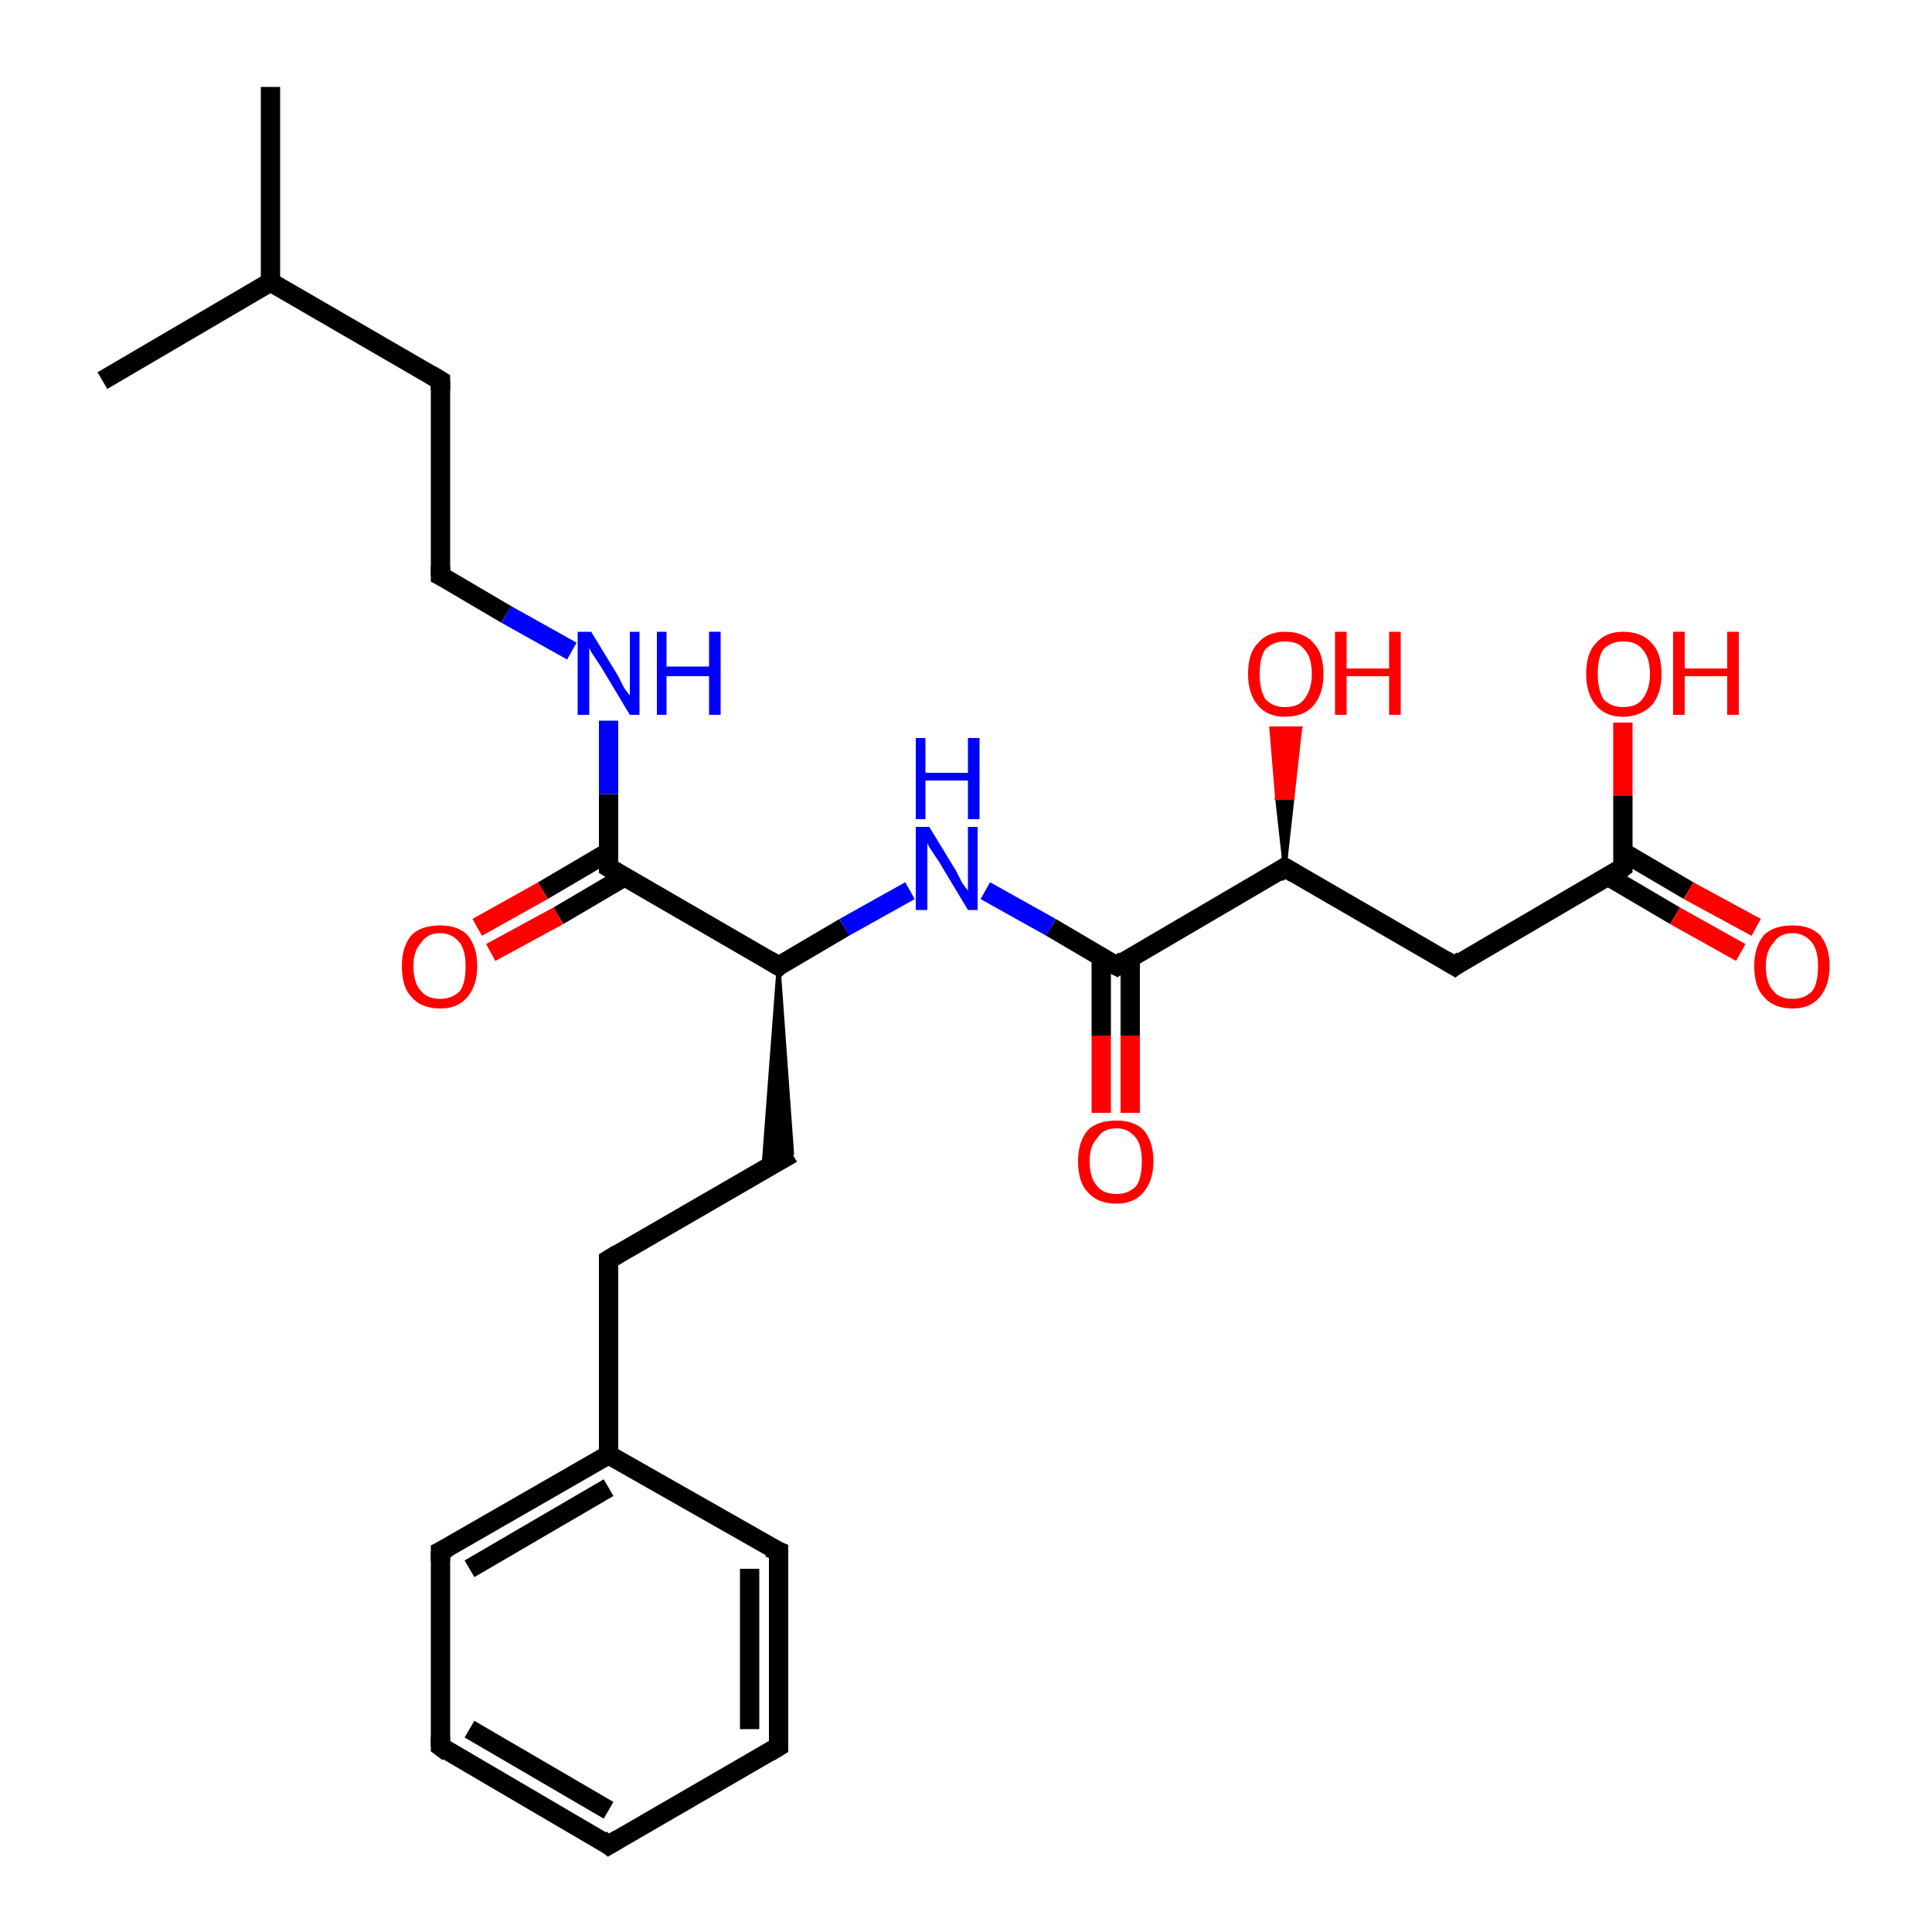 <?xml version='1.0' encoding='iso-8859-1'?>
<svg version='1.1' baseProfile='full'
              xmlns='http://www.w3.org/2000/svg'
                      xmlns:rdkit='http://www.rdkit.org/xml'
                      xmlns:xlink='http://www.w3.org/1999/xlink'
                  xml:space='preserve'
width='100px' height='100px' viewBox='0 0 100 100'>
<!-- END OF HEADER -->
<rect style='opacity:1.0;fill:#FFFFFF;stroke:none' width='100.0' height='100.0' x='0.0' y='0.0'> </rect>
<path class='bond-0 atom-5 atom-7' d='M 83.3,45.4 L 86.7,47.4' style='fill:none;fill-rule:evenodd;stroke:#000000;stroke-width:1.0px;stroke-linecap:butt;stroke-linejoin:miter;stroke-opacity:1' />
<path class='bond-0 atom-5 atom-7' d='M 86.7,47.4 L 90.1,49.3' style='fill:none;fill-rule:evenodd;stroke:#FF0000;stroke-width:1.0px;stroke-linecap:butt;stroke-linejoin:miter;stroke-opacity:1' />
<path class='bond-0 atom-5 atom-7' d='M 84.0,44.1 L 87.4,46.1' style='fill:none;fill-rule:evenodd;stroke:#000000;stroke-width:1.0px;stroke-linecap:butt;stroke-linejoin:miter;stroke-opacity:1' />
<path class='bond-0 atom-5 atom-7' d='M 87.4,46.1 L 90.9,48.0' style='fill:none;fill-rule:evenodd;stroke:#FF0000;stroke-width:1.0px;stroke-linecap:butt;stroke-linejoin:miter;stroke-opacity:1' />
<path class='bond-1 atom-5 atom-6' d='M 84.0,44.9 L 84.0,41.2' style='fill:none;fill-rule:evenodd;stroke:#000000;stroke-width:1.0px;stroke-linecap:butt;stroke-linejoin:miter;stroke-opacity:1' />
<path class='bond-1 atom-5 atom-6' d='M 84.0,41.2 L 84.0,37.4' style='fill:none;fill-rule:evenodd;stroke:#FF0000;stroke-width:1.0px;stroke-linecap:butt;stroke-linejoin:miter;stroke-opacity:1' />
<path class='bond-2 atom-5 atom-4' d='M 84.0,44.9 L 75.3,50.0' style='fill:none;fill-rule:evenodd;stroke:#000000;stroke-width:1.0px;stroke-linecap:butt;stroke-linejoin:miter;stroke-opacity:1' />
<path class='bond-3 atom-4 atom-2' d='M 75.3,50.0 L 66.5,44.9' style='fill:none;fill-rule:evenodd;stroke:#000000;stroke-width:1.0px;stroke-linecap:butt;stroke-linejoin:miter;stroke-opacity:1' />
<path class='bond-4 atom-2 atom-3' d='M 66.5,44.9 L 66.1,41.3 L 66.9,41.3 Z' style='fill:#000000;fill-rule:evenodd;fill-opacity:1;stroke:#000000;stroke-width:0.2px;stroke-linecap:butt;stroke-linejoin:miter;stroke-opacity:1;' />
<path class='bond-4 atom-2 atom-3' d='M 66.1,41.3 L 67.3,37.7 L 65.8,37.7 Z' style='fill:#FF0000;fill-rule:evenodd;fill-opacity:1;stroke:#FF0000;stroke-width:0.2px;stroke-linecap:butt;stroke-linejoin:miter;stroke-opacity:1;' />
<path class='bond-4 atom-2 atom-3' d='M 66.1,41.3 L 66.9,41.3 L 67.3,37.7 Z' style='fill:#FF0000;fill-rule:evenodd;fill-opacity:1;stroke:#FF0000;stroke-width:0.2px;stroke-linecap:butt;stroke-linejoin:miter;stroke-opacity:1;' />
<path class='bond-5 atom-2 atom-0' d='M 66.5,44.9 L 57.8,50.0' style='fill:none;fill-rule:evenodd;stroke:#000000;stroke-width:1.0px;stroke-linecap:butt;stroke-linejoin:miter;stroke-opacity:1' />
<path class='bond-6 atom-0 atom-1' d='M 57.0,49.6 L 57.0,53.6' style='fill:none;fill-rule:evenodd;stroke:#000000;stroke-width:1.0px;stroke-linecap:butt;stroke-linejoin:miter;stroke-opacity:1' />
<path class='bond-6 atom-0 atom-1' d='M 57.0,53.6 L 57.0,57.6' style='fill:none;fill-rule:evenodd;stroke:#FF0000;stroke-width:1.0px;stroke-linecap:butt;stroke-linejoin:miter;stroke-opacity:1' />
<path class='bond-6 atom-0 atom-1' d='M 58.5,49.6 L 58.5,53.6' style='fill:none;fill-rule:evenodd;stroke:#000000;stroke-width:1.0px;stroke-linecap:butt;stroke-linejoin:miter;stroke-opacity:1' />
<path class='bond-6 atom-0 atom-1' d='M 58.5,53.6 L 58.5,57.6' style='fill:none;fill-rule:evenodd;stroke:#FF0000;stroke-width:1.0px;stroke-linecap:butt;stroke-linejoin:miter;stroke-opacity:1' />
<path class='bond-7 atom-0 atom-8' d='M 57.8,50.0 L 54.4,48.0' style='fill:none;fill-rule:evenodd;stroke:#000000;stroke-width:1.0px;stroke-linecap:butt;stroke-linejoin:miter;stroke-opacity:1' />
<path class='bond-7 atom-0 atom-8' d='M 54.4,48.0 L 51.0,46.1' style='fill:none;fill-rule:evenodd;stroke:#0000FF;stroke-width:1.0px;stroke-linecap:butt;stroke-linejoin:miter;stroke-opacity:1' />
<path class='bond-8 atom-8 atom-9' d='M 47.1,46.1 L 43.7,48.0' style='fill:none;fill-rule:evenodd;stroke:#0000FF;stroke-width:1.0px;stroke-linecap:butt;stroke-linejoin:miter;stroke-opacity:1' />
<path class='bond-8 atom-8 atom-9' d='M 43.7,48.0 L 40.3,50.0' style='fill:none;fill-rule:evenodd;stroke:#000000;stroke-width:1.0px;stroke-linecap:butt;stroke-linejoin:miter;stroke-opacity:1' />
<path class='bond-9 atom-9 atom-12' d='M 40.3,50.0 L 41.0,59.7 L 39.5,60.6 Z' style='fill:#000000;fill-rule:evenodd;fill-opacity:1;stroke:#000000;stroke-width:0.2px;stroke-linecap:butt;stroke-linejoin:miter;stroke-opacity:1;' />
<path class='bond-10 atom-9 atom-10' d='M 40.3,50.0 L 31.5,44.9' style='fill:none;fill-rule:evenodd;stroke:#000000;stroke-width:1.0px;stroke-linecap:butt;stroke-linejoin:miter;stroke-opacity:1' />
<path class='bond-11 atom-12 atom-13' d='M 41.0,59.7 L 31.5,65.2' style='fill:none;fill-rule:evenodd;stroke:#000000;stroke-width:1.0px;stroke-linecap:butt;stroke-linejoin:miter;stroke-opacity:1' />
<path class='bond-12 atom-13 atom-14' d='M 31.5,65.2 L 31.5,75.3' style='fill:none;fill-rule:evenodd;stroke:#000000;stroke-width:1.0px;stroke-linecap:butt;stroke-linejoin:miter;stroke-opacity:1' />
<path class='bond-13 atom-14 atom-15' d='M 31.5,75.3 L 22.8,80.3' style='fill:none;fill-rule:evenodd;stroke:#000000;stroke-width:1.0px;stroke-linecap:butt;stroke-linejoin:miter;stroke-opacity:1' />
<path class='bond-13 atom-14 atom-15' d='M 31.5,77.0 L 24.3,81.2' style='fill:none;fill-rule:evenodd;stroke:#000000;stroke-width:1.0px;stroke-linecap:butt;stroke-linejoin:miter;stroke-opacity:1' />
<path class='bond-14 atom-14 atom-16' d='M 31.5,75.3 L 40.3,80.3' style='fill:none;fill-rule:evenodd;stroke:#000000;stroke-width:1.0px;stroke-linecap:butt;stroke-linejoin:miter;stroke-opacity:1' />
<path class='bond-15 atom-15 atom-17' d='M 22.8,80.3 L 22.8,90.4' style='fill:none;fill-rule:evenodd;stroke:#000000;stroke-width:1.0px;stroke-linecap:butt;stroke-linejoin:miter;stroke-opacity:1' />
<path class='bond-16 atom-17 atom-19' d='M 22.8,90.4 L 31.5,95.5' style='fill:none;fill-rule:evenodd;stroke:#000000;stroke-width:1.0px;stroke-linecap:butt;stroke-linejoin:miter;stroke-opacity:1' />
<path class='bond-16 atom-17 atom-19' d='M 24.3,89.5 L 31.5,93.7' style='fill:none;fill-rule:evenodd;stroke:#000000;stroke-width:1.0px;stroke-linecap:butt;stroke-linejoin:miter;stroke-opacity:1' />
<path class='bond-17 atom-19 atom-18' d='M 31.5,95.5 L 40.3,90.4' style='fill:none;fill-rule:evenodd;stroke:#000000;stroke-width:1.0px;stroke-linecap:butt;stroke-linejoin:miter;stroke-opacity:1' />
<path class='bond-18 atom-18 atom-16' d='M 40.3,90.4 L 40.3,80.3' style='fill:none;fill-rule:evenodd;stroke:#000000;stroke-width:1.0px;stroke-linecap:butt;stroke-linejoin:miter;stroke-opacity:1' />
<path class='bond-18 atom-18 atom-16' d='M 38.8,89.5 L 38.8,81.2' style='fill:none;fill-rule:evenodd;stroke:#000000;stroke-width:1.0px;stroke-linecap:butt;stroke-linejoin:miter;stroke-opacity:1' />
<path class='bond-19 atom-10 atom-25' d='M 31.5,44.9 L 31.5,41.1' style='fill:none;fill-rule:evenodd;stroke:#000000;stroke-width:1.0px;stroke-linecap:butt;stroke-linejoin:miter;stroke-opacity:1' />
<path class='bond-19 atom-10 atom-25' d='M 31.5,41.1 L 31.5,37.3' style='fill:none;fill-rule:evenodd;stroke:#0000FF;stroke-width:1.0px;stroke-linecap:butt;stroke-linejoin:miter;stroke-opacity:1' />
<path class='bond-20 atom-10 atom-11' d='M 31.5,44.1 L 28.1,46.1' style='fill:none;fill-rule:evenodd;stroke:#000000;stroke-width:1.0px;stroke-linecap:butt;stroke-linejoin:miter;stroke-opacity:1' />
<path class='bond-20 atom-10 atom-11' d='M 28.1,46.1 L 24.7,48.0' style='fill:none;fill-rule:evenodd;stroke:#FF0000;stroke-width:1.0px;stroke-linecap:butt;stroke-linejoin:miter;stroke-opacity:1' />
<path class='bond-20 atom-10 atom-11' d='M 32.3,45.4 L 28.9,47.4' style='fill:none;fill-rule:evenodd;stroke:#000000;stroke-width:1.0px;stroke-linecap:butt;stroke-linejoin:miter;stroke-opacity:1' />
<path class='bond-20 atom-10 atom-11' d='M 28.9,47.4 L 25.4,49.3' style='fill:none;fill-rule:evenodd;stroke:#FF0000;stroke-width:1.0px;stroke-linecap:butt;stroke-linejoin:miter;stroke-opacity:1' />
<path class='bond-21 atom-25 atom-24' d='M 29.6,33.7 L 26.2,31.8' style='fill:none;fill-rule:evenodd;stroke:#0000FF;stroke-width:1.0px;stroke-linecap:butt;stroke-linejoin:miter;stroke-opacity:1' />
<path class='bond-21 atom-25 atom-24' d='M 26.2,31.8 L 22.8,29.8' style='fill:none;fill-rule:evenodd;stroke:#000000;stroke-width:1.0px;stroke-linecap:butt;stroke-linejoin:miter;stroke-opacity:1' />
<path class='bond-22 atom-24 atom-23' d='M 22.8,29.8 L 22.8,19.7' style='fill:none;fill-rule:evenodd;stroke:#000000;stroke-width:1.0px;stroke-linecap:butt;stroke-linejoin:miter;stroke-opacity:1' />
<path class='bond-23 atom-23 atom-21' d='M 22.8,19.7 L 14.0,14.6' style='fill:none;fill-rule:evenodd;stroke:#000000;stroke-width:1.0px;stroke-linecap:butt;stroke-linejoin:miter;stroke-opacity:1' />
<path class='bond-24 atom-21 atom-20' d='M 14.0,14.6 L 14.0,4.5' style='fill:none;fill-rule:evenodd;stroke:#000000;stroke-width:1.0px;stroke-linecap:butt;stroke-linejoin:miter;stroke-opacity:1' />
<path class='bond-25 atom-21 atom-22' d='M 14.0,14.6 L 5.3,19.7' style='fill:none;fill-rule:evenodd;stroke:#000000;stroke-width:1.0px;stroke-linecap:butt;stroke-linejoin:miter;stroke-opacity:1' />
<path d='M 58.2,49.7 L 57.8,50.0 L 57.6,49.9' style='fill:none;stroke:#000000;stroke-width:1.0px;stroke-linecap:butt;stroke-linejoin:miter;stroke-opacity:1;' />
<path d='M 67.0,45.2 L 66.5,44.9 L 66.1,45.2' style='fill:none;stroke:#000000;stroke-width:1.0px;stroke-linecap:butt;stroke-linejoin:miter;stroke-opacity:1;' />
<path d='M 75.7,49.7 L 75.3,50.0 L 74.8,49.7' style='fill:none;stroke:#000000;stroke-width:1.0px;stroke-linecap:butt;stroke-linejoin:miter;stroke-opacity:1;' />
<path d='M 84.0,44.8 L 84.0,44.9 L 83.6,45.2' style='fill:none;stroke:#000000;stroke-width:1.0px;stroke-linecap:butt;stroke-linejoin:miter;stroke-opacity:1;' />
<path d='M 40.4,49.9 L 40.3,50.0 L 39.8,49.7' style='fill:none;stroke:#000000;stroke-width:1.0px;stroke-linecap:butt;stroke-linejoin:miter;stroke-opacity:1;' />
<path d='M 32.0,45.2 L 31.5,44.9 L 31.5,44.8' style='fill:none;stroke:#000000;stroke-width:1.0px;stroke-linecap:butt;stroke-linejoin:miter;stroke-opacity:1;' />
<path d='M 32.0,64.9 L 31.5,65.2 L 31.5,65.7' style='fill:none;stroke:#000000;stroke-width:1.0px;stroke-linecap:butt;stroke-linejoin:miter;stroke-opacity:1;' />
<path d='M 23.2,80.1 L 22.8,80.3 L 22.8,80.8' style='fill:none;stroke:#000000;stroke-width:1.0px;stroke-linecap:butt;stroke-linejoin:miter;stroke-opacity:1;' />
<path d='M 39.8,80.1 L 40.3,80.3 L 40.3,80.8' style='fill:none;stroke:#000000;stroke-width:1.0px;stroke-linecap:butt;stroke-linejoin:miter;stroke-opacity:1;' />
<path d='M 22.8,89.9 L 22.8,90.4 L 23.2,90.7' style='fill:none;stroke:#000000;stroke-width:1.0px;stroke-linecap:butt;stroke-linejoin:miter;stroke-opacity:1;' />
<path d='M 39.8,90.7 L 40.3,90.4 L 40.3,89.9' style='fill:none;stroke:#000000;stroke-width:1.0px;stroke-linecap:butt;stroke-linejoin:miter;stroke-opacity:1;' />
<path d='M 31.1,95.2 L 31.5,95.5 L 32.0,95.2' style='fill:none;stroke:#000000;stroke-width:1.0px;stroke-linecap:butt;stroke-linejoin:miter;stroke-opacity:1;' />
<path d='M 22.8,20.2 L 22.8,19.7 L 22.3,19.4' style='fill:none;stroke:#000000;stroke-width:1.0px;stroke-linecap:butt;stroke-linejoin:miter;stroke-opacity:1;' />
<path d='M 23.0,29.9 L 22.8,29.8 L 22.8,29.3' style='fill:none;stroke:#000000;stroke-width:1.0px;stroke-linecap:butt;stroke-linejoin:miter;stroke-opacity:1;' />
<path class='atom-1' d='M 55.8 60.1
Q 55.8 59.1, 56.3 58.5
Q 56.8 58.0, 57.8 58.0
Q 58.7 58.0, 59.2 58.5
Q 59.7 59.1, 59.7 60.1
Q 59.7 61.1, 59.2 61.7
Q 58.7 62.3, 57.8 62.3
Q 56.8 62.3, 56.3 61.7
Q 55.8 61.2, 55.8 60.1
M 57.8 61.8
Q 58.4 61.8, 58.8 61.4
Q 59.1 61.0, 59.1 60.1
Q 59.1 59.3, 58.8 58.9
Q 58.4 58.4, 57.8 58.4
Q 57.1 58.4, 56.8 58.9
Q 56.4 59.3, 56.4 60.1
Q 56.4 61.0, 56.8 61.4
Q 57.1 61.8, 57.8 61.8
' fill='#FF0000'/>
<path class='atom-3' d='M 64.6 34.9
Q 64.6 33.8, 65.1 33.3
Q 65.6 32.7, 66.5 32.7
Q 67.5 32.7, 68.0 33.3
Q 68.5 33.8, 68.5 34.9
Q 68.5 35.9, 68.0 36.5
Q 67.5 37.1, 66.5 37.1
Q 65.6 37.1, 65.1 36.5
Q 64.6 35.9, 64.6 34.9
M 66.5 36.6
Q 67.2 36.6, 67.5 36.2
Q 67.9 35.7, 67.9 34.9
Q 67.9 34.0, 67.5 33.6
Q 67.2 33.2, 66.5 33.2
Q 65.9 33.2, 65.5 33.6
Q 65.2 34.0, 65.2 34.9
Q 65.2 35.7, 65.5 36.2
Q 65.9 36.6, 66.5 36.6
' fill='#FF0000'/>
<path class='atom-3' d='M 69.1 32.7
L 69.7 32.7
L 69.7 34.6
L 71.9 34.6
L 71.9 32.7
L 72.5 32.7
L 72.5 37.0
L 71.9 37.0
L 71.9 35.0
L 69.7 35.0
L 69.7 37.0
L 69.1 37.0
L 69.1 32.7
' fill='#FF0000'/>
<path class='atom-6' d='M 82.1 34.9
Q 82.1 33.8, 82.6 33.3
Q 83.1 32.7, 84.0 32.7
Q 85.0 32.7, 85.5 33.3
Q 86.0 33.8, 86.0 34.9
Q 86.0 35.9, 85.5 36.5
Q 84.9 37.1, 84.0 37.1
Q 83.1 37.1, 82.6 36.5
Q 82.1 35.9, 82.1 34.9
M 84.0 36.6
Q 84.7 36.6, 85.0 36.2
Q 85.4 35.7, 85.4 34.9
Q 85.4 34.0, 85.0 33.6
Q 84.7 33.2, 84.0 33.2
Q 83.4 33.2, 83.0 33.6
Q 82.7 34.0, 82.7 34.9
Q 82.7 35.7, 83.0 36.2
Q 83.4 36.6, 84.0 36.6
' fill='#FF0000'/>
<path class='atom-6' d='M 86.6 32.7
L 87.2 32.7
L 87.2 34.6
L 89.4 34.6
L 89.4 32.7
L 90.0 32.7
L 90.0 37.0
L 89.4 37.0
L 89.4 35.0
L 87.2 35.0
L 87.2 37.0
L 86.6 37.0
L 86.6 32.7
' fill='#FF0000'/>
<path class='atom-7' d='M 90.8 50.0
Q 90.8 49.0, 91.3 48.4
Q 91.8 47.9, 92.8 47.9
Q 93.7 47.9, 94.2 48.4
Q 94.7 49.0, 94.7 50.0
Q 94.7 51.0, 94.2 51.6
Q 93.7 52.2, 92.8 52.2
Q 91.8 52.2, 91.3 51.6
Q 90.8 51.1, 90.8 50.0
M 92.8 51.7
Q 93.4 51.7, 93.8 51.3
Q 94.1 50.9, 94.1 50.0
Q 94.1 49.2, 93.8 48.8
Q 93.4 48.3, 92.8 48.3
Q 92.1 48.3, 91.8 48.8
Q 91.4 49.2, 91.4 50.0
Q 91.4 50.9, 91.8 51.3
Q 92.1 51.7, 92.8 51.7
' fill='#FF0000'/>
<path class='atom-8' d='M 48.1 42.8
L 49.5 45.1
Q 49.6 45.3, 49.8 45.7
Q 50.1 46.1, 50.1 46.1
L 50.1 42.8
L 50.6 42.8
L 50.6 47.1
L 50.1 47.1
L 48.6 44.6
Q 48.4 44.3, 48.2 44.0
Q 48.0 43.7, 48.0 43.6
L 48.0 47.1
L 47.4 47.1
L 47.4 42.8
L 48.1 42.8
' fill='#0000FF'/>
<path class='atom-8' d='M 47.4 38.2
L 47.9 38.2
L 47.9 40.0
L 50.1 40.0
L 50.1 38.2
L 50.7 38.2
L 50.7 42.4
L 50.1 42.4
L 50.1 40.4
L 47.9 40.4
L 47.9 42.4
L 47.4 42.4
L 47.4 38.2
' fill='#0000FF'/>
<path class='atom-11' d='M 20.8 50.0
Q 20.8 49.0, 21.3 48.4
Q 21.8 47.9, 22.8 47.9
Q 23.7 47.9, 24.2 48.4
Q 24.7 49.0, 24.7 50.0
Q 24.7 51.0, 24.2 51.6
Q 23.7 52.2, 22.8 52.2
Q 21.8 52.2, 21.3 51.6
Q 20.8 51.1, 20.8 50.0
M 22.8 51.7
Q 23.4 51.7, 23.8 51.3
Q 24.1 50.9, 24.1 50.0
Q 24.1 49.2, 23.8 48.8
Q 23.4 48.3, 22.8 48.3
Q 22.1 48.3, 21.8 48.8
Q 21.4 49.2, 21.4 50.0
Q 21.4 50.9, 21.8 51.3
Q 22.1 51.7, 22.8 51.7
' fill='#FF0000'/>
<path class='atom-25' d='M 30.6 32.7
L 32.0 35.0
Q 32.1 35.2, 32.3 35.6
Q 32.6 36.0, 32.6 36.0
L 32.6 32.7
L 33.1 32.7
L 33.1 37.0
L 32.6 37.0
L 31.1 34.5
Q 30.9 34.2, 30.7 33.9
Q 30.5 33.6, 30.5 33.5
L 30.5 37.0
L 29.9 37.0
L 29.9 32.7
L 30.6 32.7
' fill='#0000FF'/>
<path class='atom-25' d='M 34.0 32.7
L 34.5 32.7
L 34.5 34.5
L 36.7 34.5
L 36.7 32.7
L 37.3 32.7
L 37.3 37.0
L 36.7 37.0
L 36.7 35.0
L 34.5 35.0
L 34.5 37.0
L 34.0 37.0
L 34.0 32.7
' fill='#0000FF'/>
</svg>
